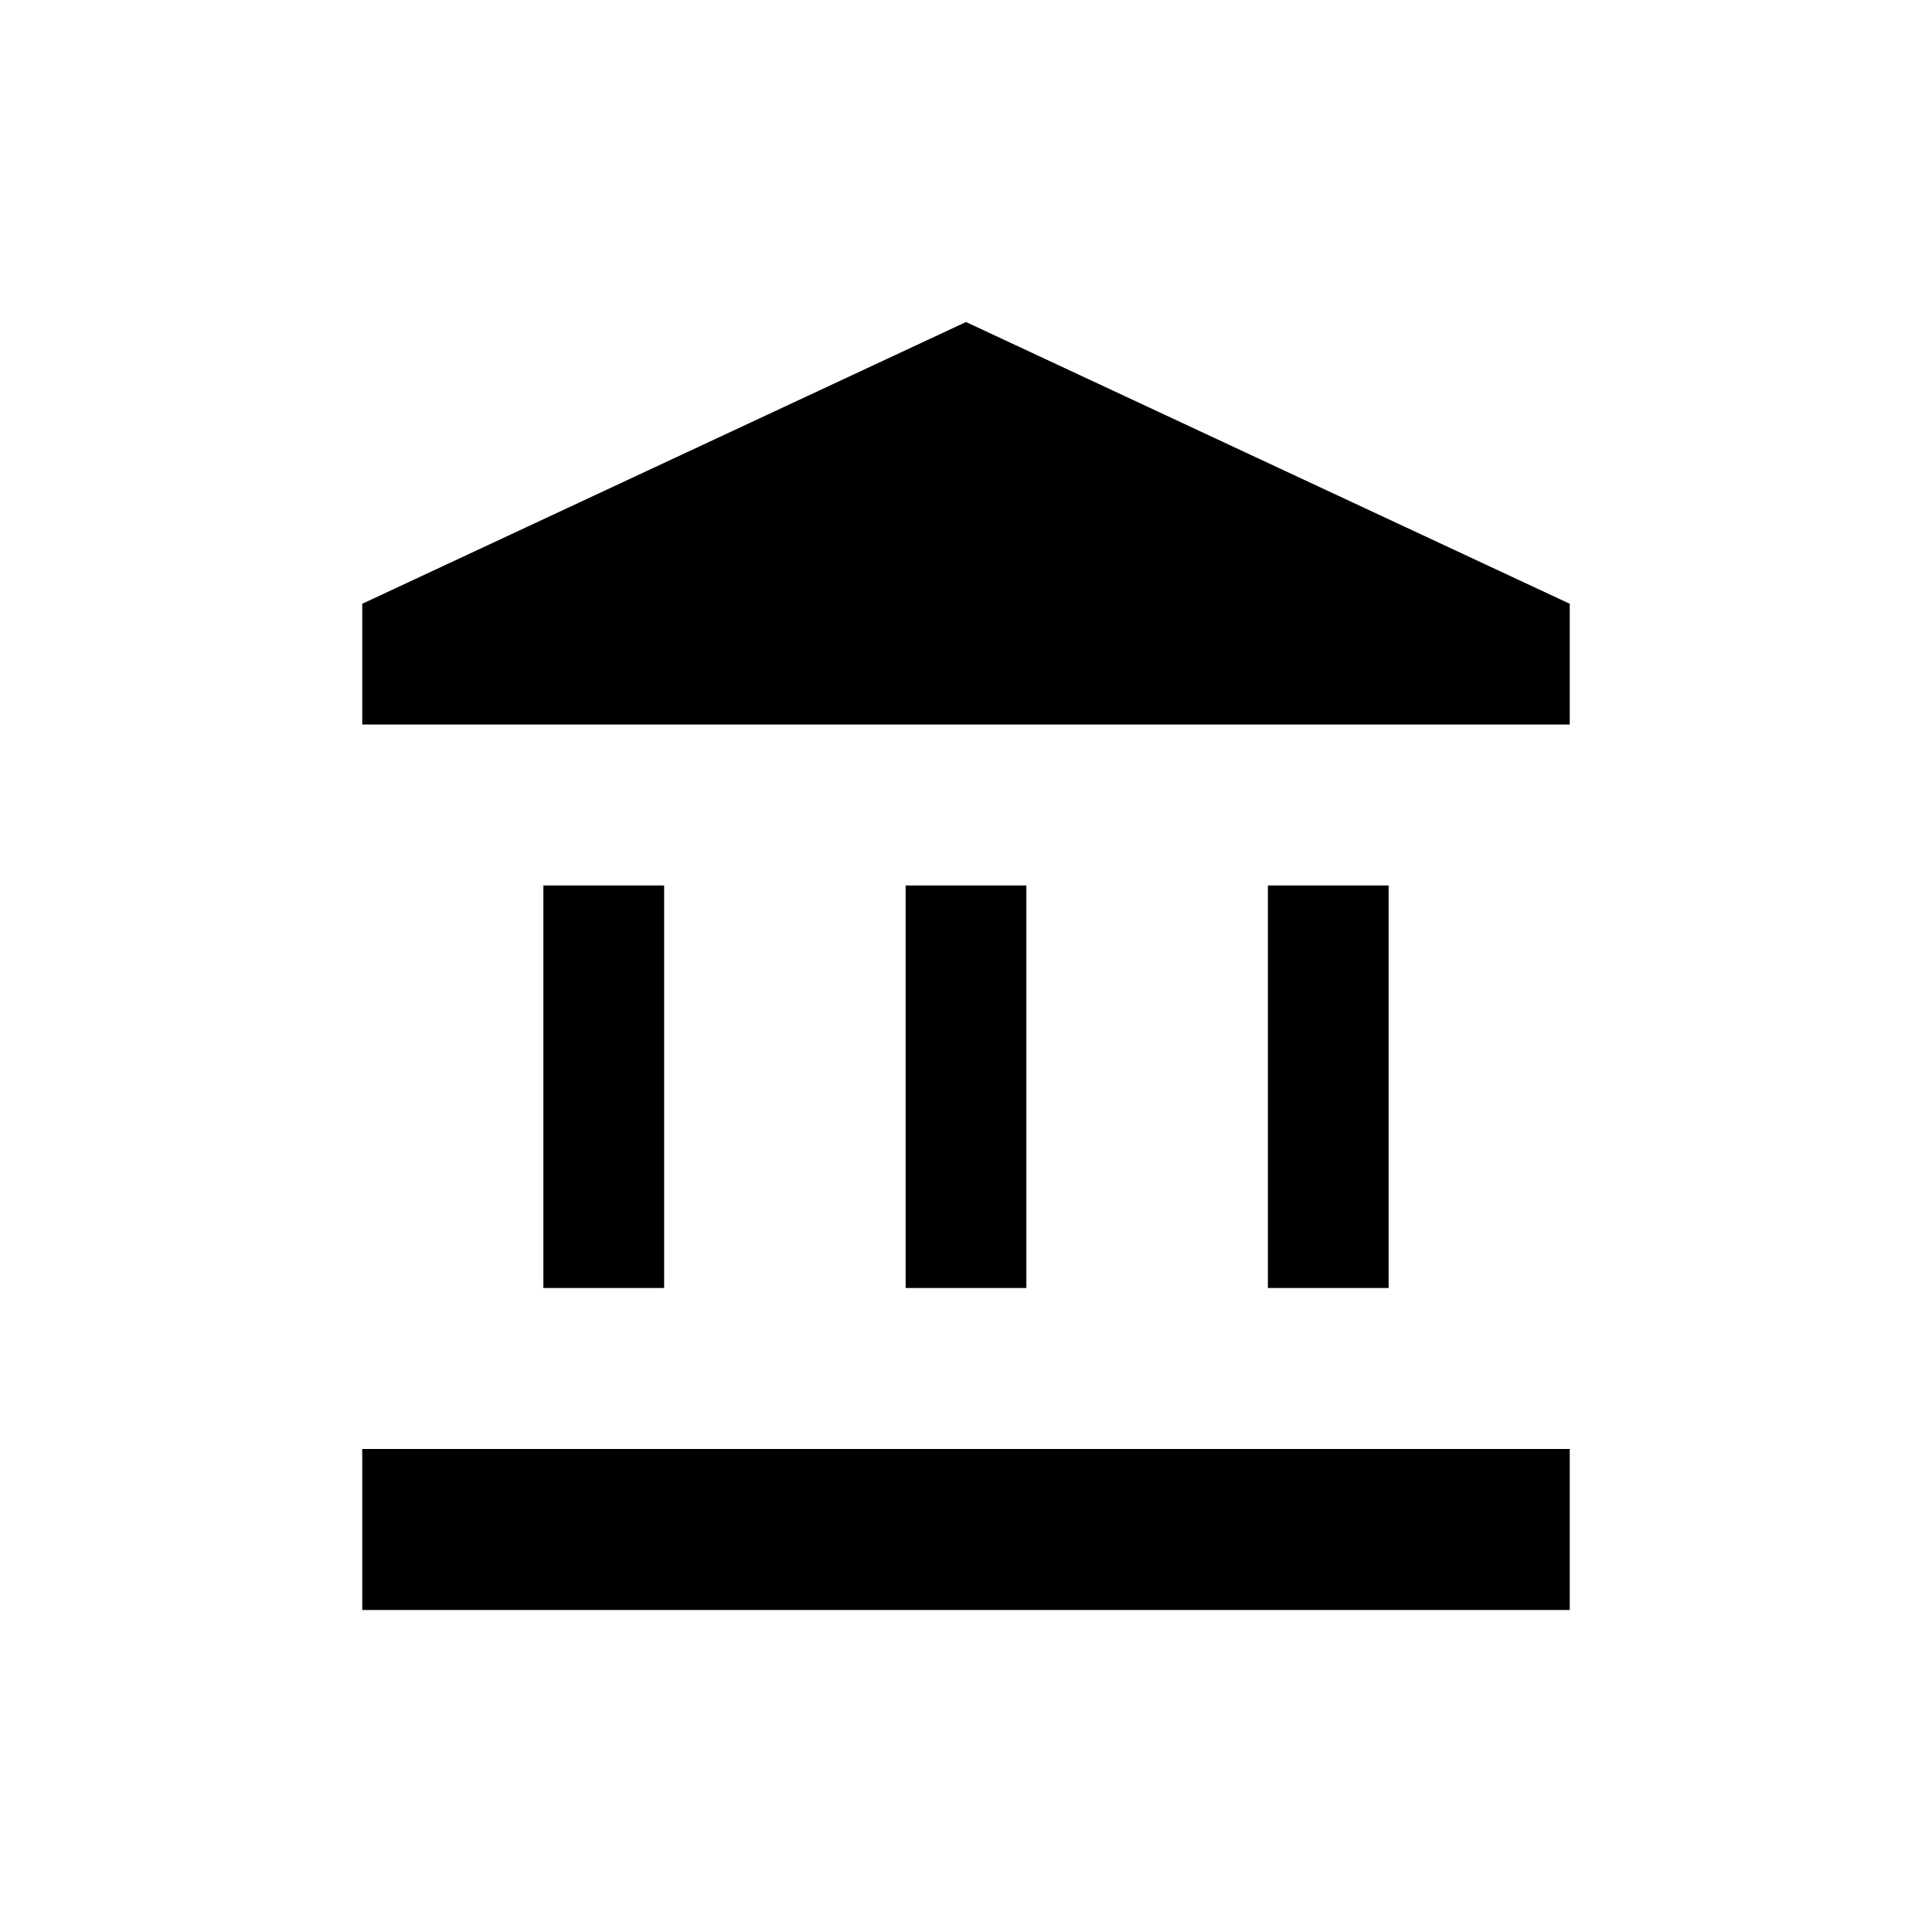 <svg width="24" height="24" viewBox="0 0 24 24" fill="none" xmlns="http://www.w3.org/2000/svg">
<path d="M6.75 16V11H8.25V16H6.75ZM11.25 16V11H12.75V16H11.25ZM4.5 20L4.5 18H19.5V20H4.5ZM15.75 16V11H17.25V16H15.75ZM4.5 9V7.5L12 4L19.5 7.5V9H4.5Z" fill="black"/>
</svg>
